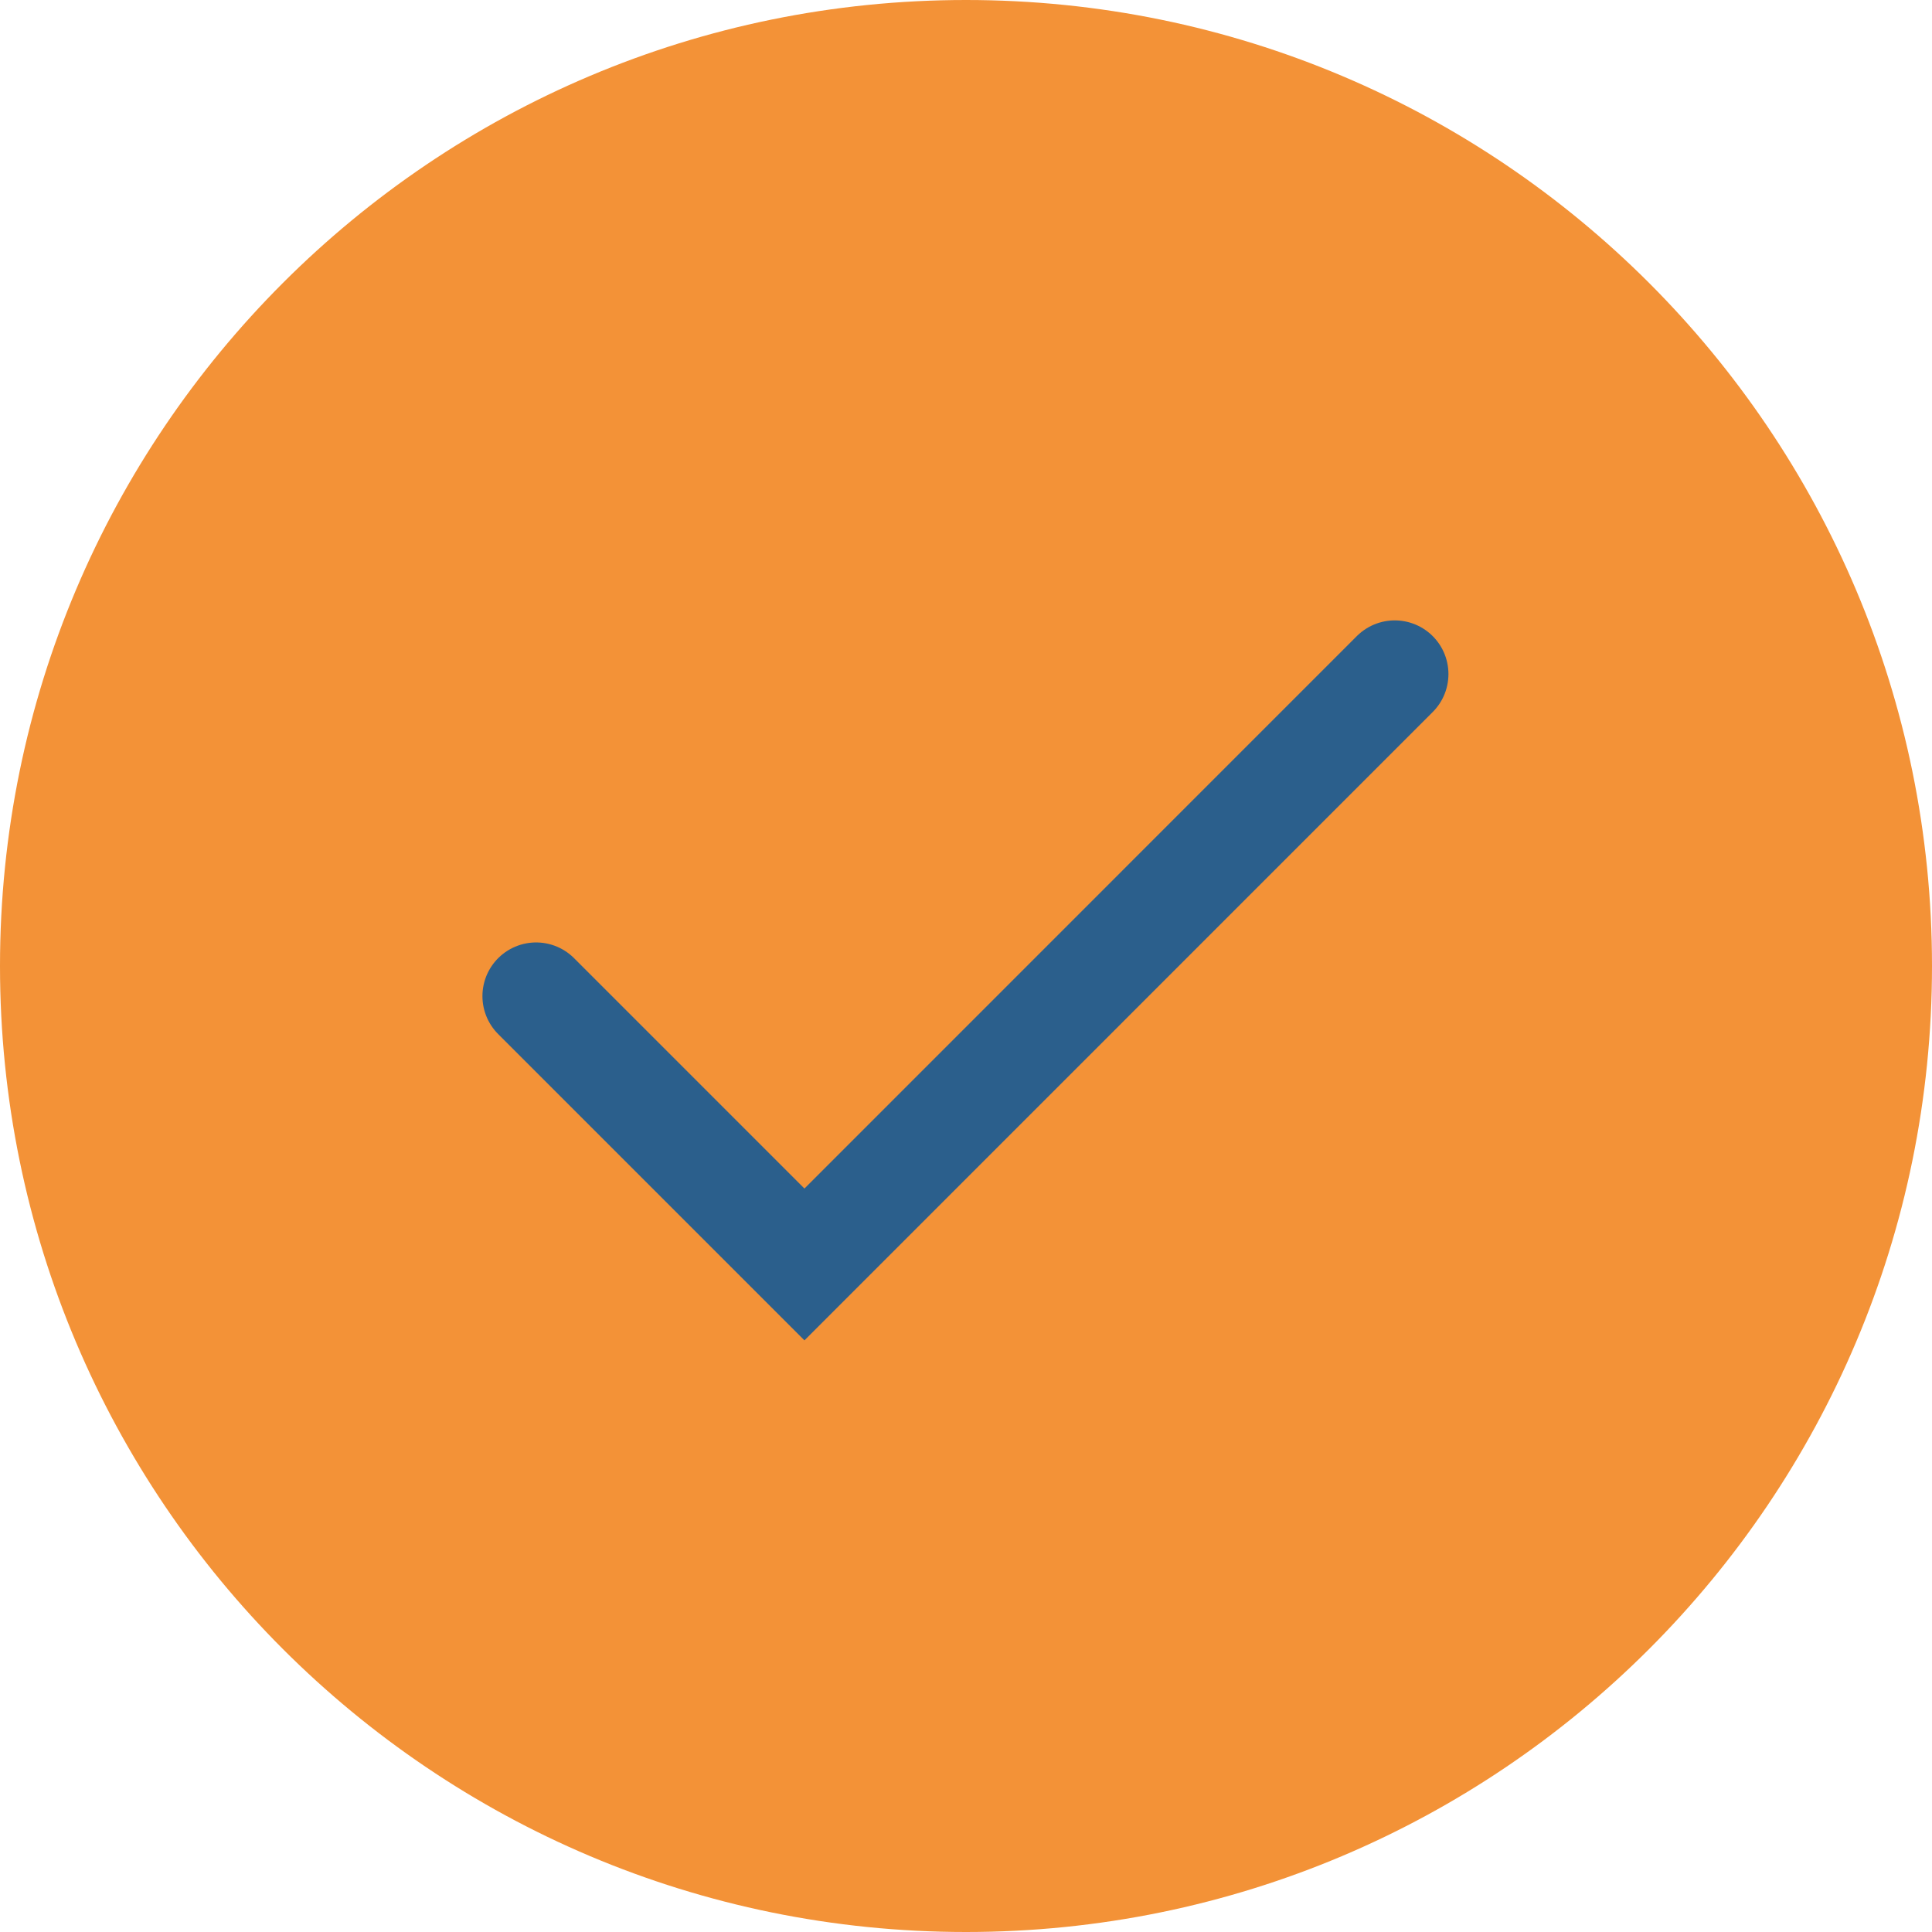 <?xml version="1.0" encoding="utf-8"?>
<svg xmlns="http://www.w3.org/2000/svg" fill="none" height="100%" overflow="visible" preserveAspectRatio="none" style="display: block;" viewBox="0 0 23.99 23.99" width="100%">
<g id="Container">
<path d="M0 11.995C0 5.37 5.37 0 11.995 0C18.62 0 23.99 5.37 23.99 11.995C23.99 18.62 18.62 23.99 11.995 23.99C5.37 23.99 0 18.62 0 11.995Z" fill="#F39237"/>
<g id="Icon">
<path d="M17.319 8.37L9.989 15.701L6.657 12.369" id="Vector" stroke="#2B5F8C" stroke-linecap="round" stroke-width="1.333"/>
</g>
</g>
</svg>